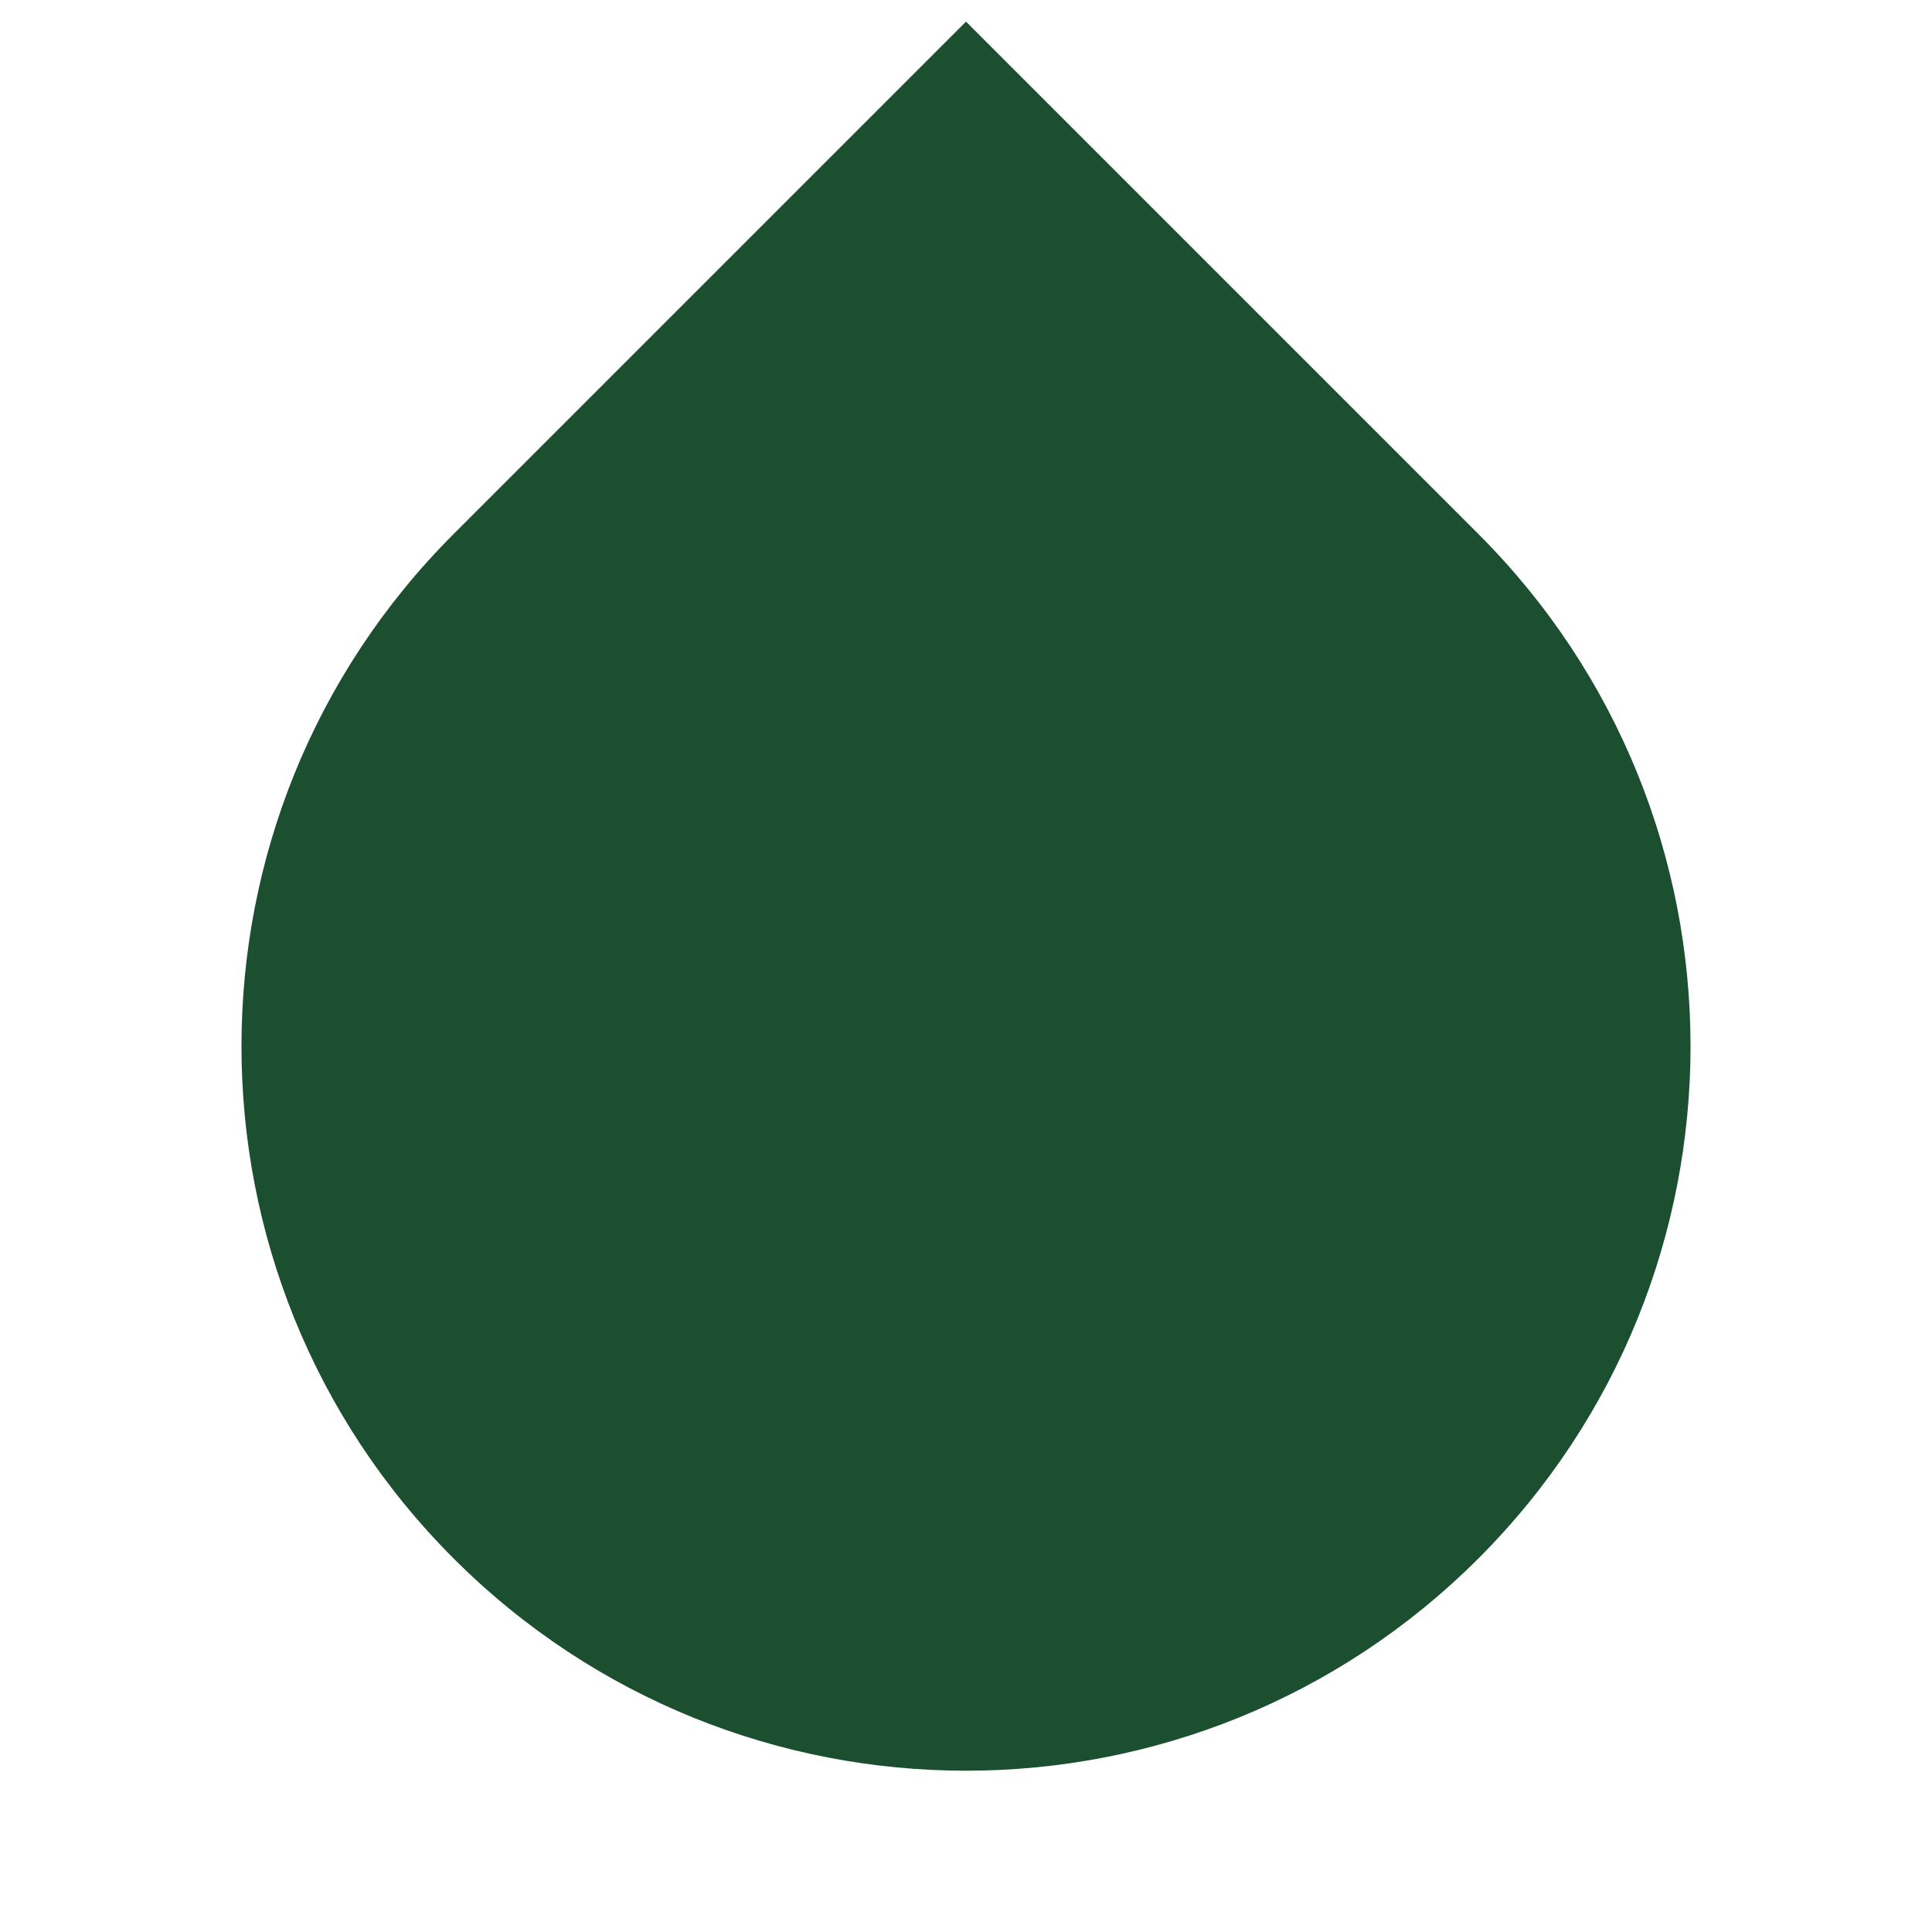 <svg width="16" height="16" viewBox="0 0 16 16" fill="none" xmlns="http://www.w3.org/2000/svg">
<path d="M3.757 4.422L8 0.179L12.243 4.422C14.586 6.765 14.586 10.564 12.243 12.907C9.899 15.25 6.101 15.25 3.757 12.907C1.414 10.564 1.414 6.765 3.757 4.422Z" fill="#1B4F30"/>
</svg>
